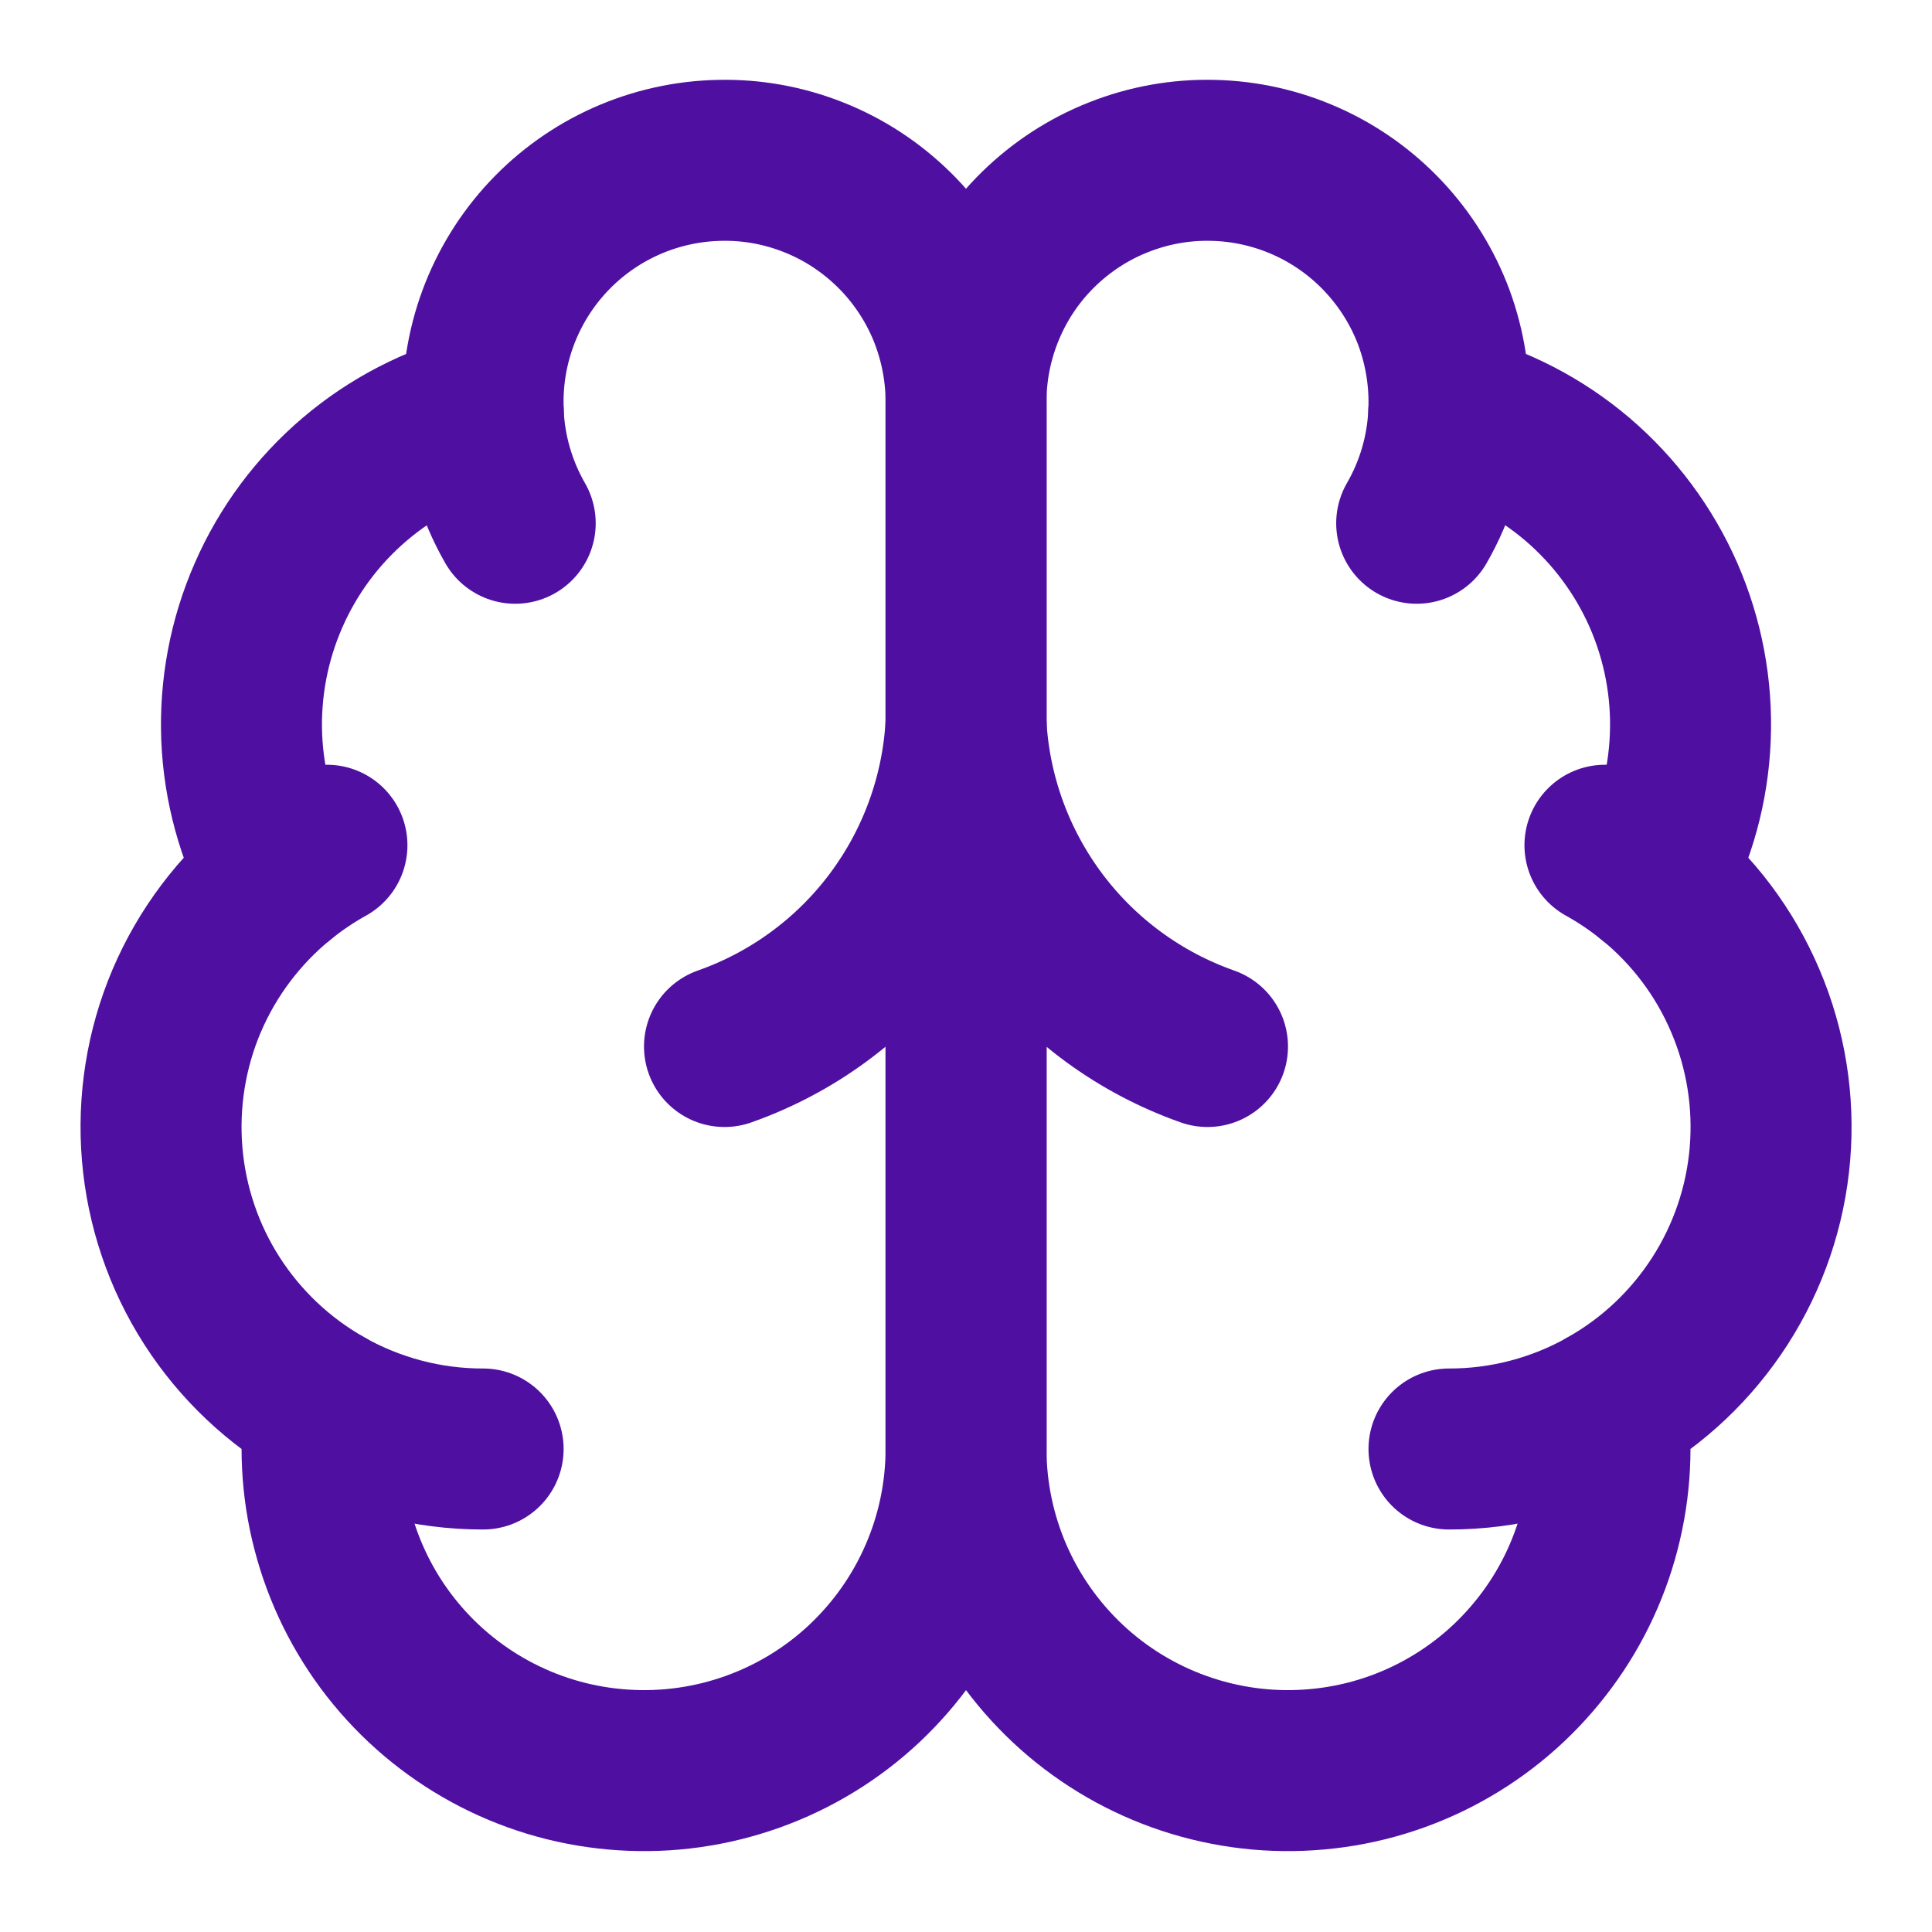 <svg width="18" height="18" viewBox="0 0 18 18" fill="none" xmlns="http://www.w3.org/2000/svg">
<g clip-path="url(#clip0_355_1626)">
<path d="M9.001 3.75C9.001 3.45 8.942 3.153 8.827 2.876C8.711 2.599 8.541 2.348 8.327 2.138C8.113 1.928 7.859 1.762 7.581 1.652C7.302 1.541 7.004 1.487 6.704 1.494C6.404 1.5 6.108 1.566 5.834 1.688C5.56 1.81 5.313 1.986 5.108 2.205C4.903 2.424 4.744 2.682 4.64 2.963C4.536 3.245 4.489 3.544 4.503 3.844C4.062 3.957 3.653 4.169 3.306 4.464C2.959 4.759 2.684 5.129 2.502 5.546C2.319 5.963 2.234 6.416 2.252 6.871C2.271 7.326 2.393 7.77 2.608 8.171C2.229 8.479 1.931 8.875 1.739 9.325C1.548 9.775 1.47 10.265 1.511 10.752C1.552 11.239 1.711 11.709 1.975 12.12C2.239 12.531 2.6 12.872 3.025 13.112C2.973 13.519 3.004 13.932 3.118 14.326C3.231 14.72 3.424 15.087 3.684 15.403C3.945 15.72 4.268 15.98 4.633 16.167C4.998 16.354 5.397 16.464 5.806 16.49C6.216 16.517 6.626 16.459 7.012 16.321C7.398 16.183 7.752 15.967 8.051 15.687C8.35 15.406 8.589 15.068 8.752 14.692C8.916 14.316 9 13.91 9.001 13.5V3.75Z" stroke="#4F10A1" stroke-width="1.5" stroke-linecap="round" stroke-linejoin="round"/>
<path d="M9 3.75C8.999 3.45 9.058 3.153 9.174 2.876C9.289 2.599 9.459 2.348 9.673 2.138C9.887 1.928 10.141 1.762 10.42 1.652C10.699 1.541 10.997 1.487 11.297 1.494C11.597 1.5 11.892 1.566 12.166 1.688C12.44 1.81 12.687 1.986 12.892 2.205C13.097 2.424 13.257 2.682 13.361 2.963C13.464 3.245 13.511 3.544 13.498 3.844C13.939 3.957 14.348 4.169 14.695 4.464C15.041 4.759 15.316 5.129 15.499 5.546C15.681 5.963 15.767 6.416 15.748 6.871C15.73 7.326 15.608 7.77 15.392 8.171C15.772 8.479 16.07 8.875 16.261 9.325C16.453 9.775 16.531 10.265 16.49 10.752C16.449 11.239 16.289 11.709 16.025 12.12C15.761 12.531 15.401 12.872 14.975 13.112C15.028 13.519 14.996 13.932 14.883 14.326C14.77 14.72 14.577 15.087 14.316 15.403C14.056 15.72 13.733 15.98 13.368 16.167C13.003 16.354 12.604 16.464 12.194 16.49C11.785 16.517 11.375 16.459 10.989 16.321C10.603 16.183 10.249 15.967 9.95 15.687C9.65 15.406 9.412 15.068 9.248 14.692C9.085 14.316 9 13.91 9 13.5V3.75Z" stroke="#4F10A1" stroke-width="1.5" stroke-linecap="round" stroke-linejoin="round"/>
<path d="M11.25 9.75C10.62 9.528 10.07 9.125 9.67 8.591C9.27 8.057 9.036 7.417 9 6.75C8.964 7.417 8.73 8.057 8.33 8.591C7.93 9.125 7.38 9.528 6.75 9.75" stroke="#4F10A1" stroke-width="1.5" stroke-linecap="round" stroke-linejoin="round"/>
<path d="M13.199 4.875C13.381 4.56 13.483 4.207 13.498 3.844" stroke="#4F10A1" stroke-width="1.5" stroke-linecap="round" stroke-linejoin="round"/>
<path d="M4.502 3.844C4.517 4.207 4.619 4.56 4.8 4.875" stroke="#4F10A1" stroke-width="1.5" stroke-linecap="round" stroke-linejoin="round"/>
<path d="M2.607 8.172C2.745 8.06 2.891 7.961 3.046 7.875" stroke="#4F10A1" stroke-width="1.5" stroke-linecap="round" stroke-linejoin="round"/>
<path d="M14.953 7.875C15.108 7.961 15.255 8.06 15.392 8.172" stroke="#4F10A1" stroke-width="1.5" stroke-linecap="round" stroke-linejoin="round"/>
<path d="M4.501 13.5C3.984 13.501 3.476 13.367 3.025 13.113" stroke="#4F10A1" stroke-width="1.5" stroke-linecap="round" stroke-linejoin="round"/>
<path d="M14.975 13.113C14.525 13.367 14.017 13.501 13.5 13.5" stroke="#4F10A1" stroke-width="1.5" stroke-linecap="round" stroke-linejoin="round"/>
</g>
<defs>
<clipPath id="clip0_355_1626">
<rect width="18" height="18" fill="white"/>
</clipPath>
</defs>
</svg>
